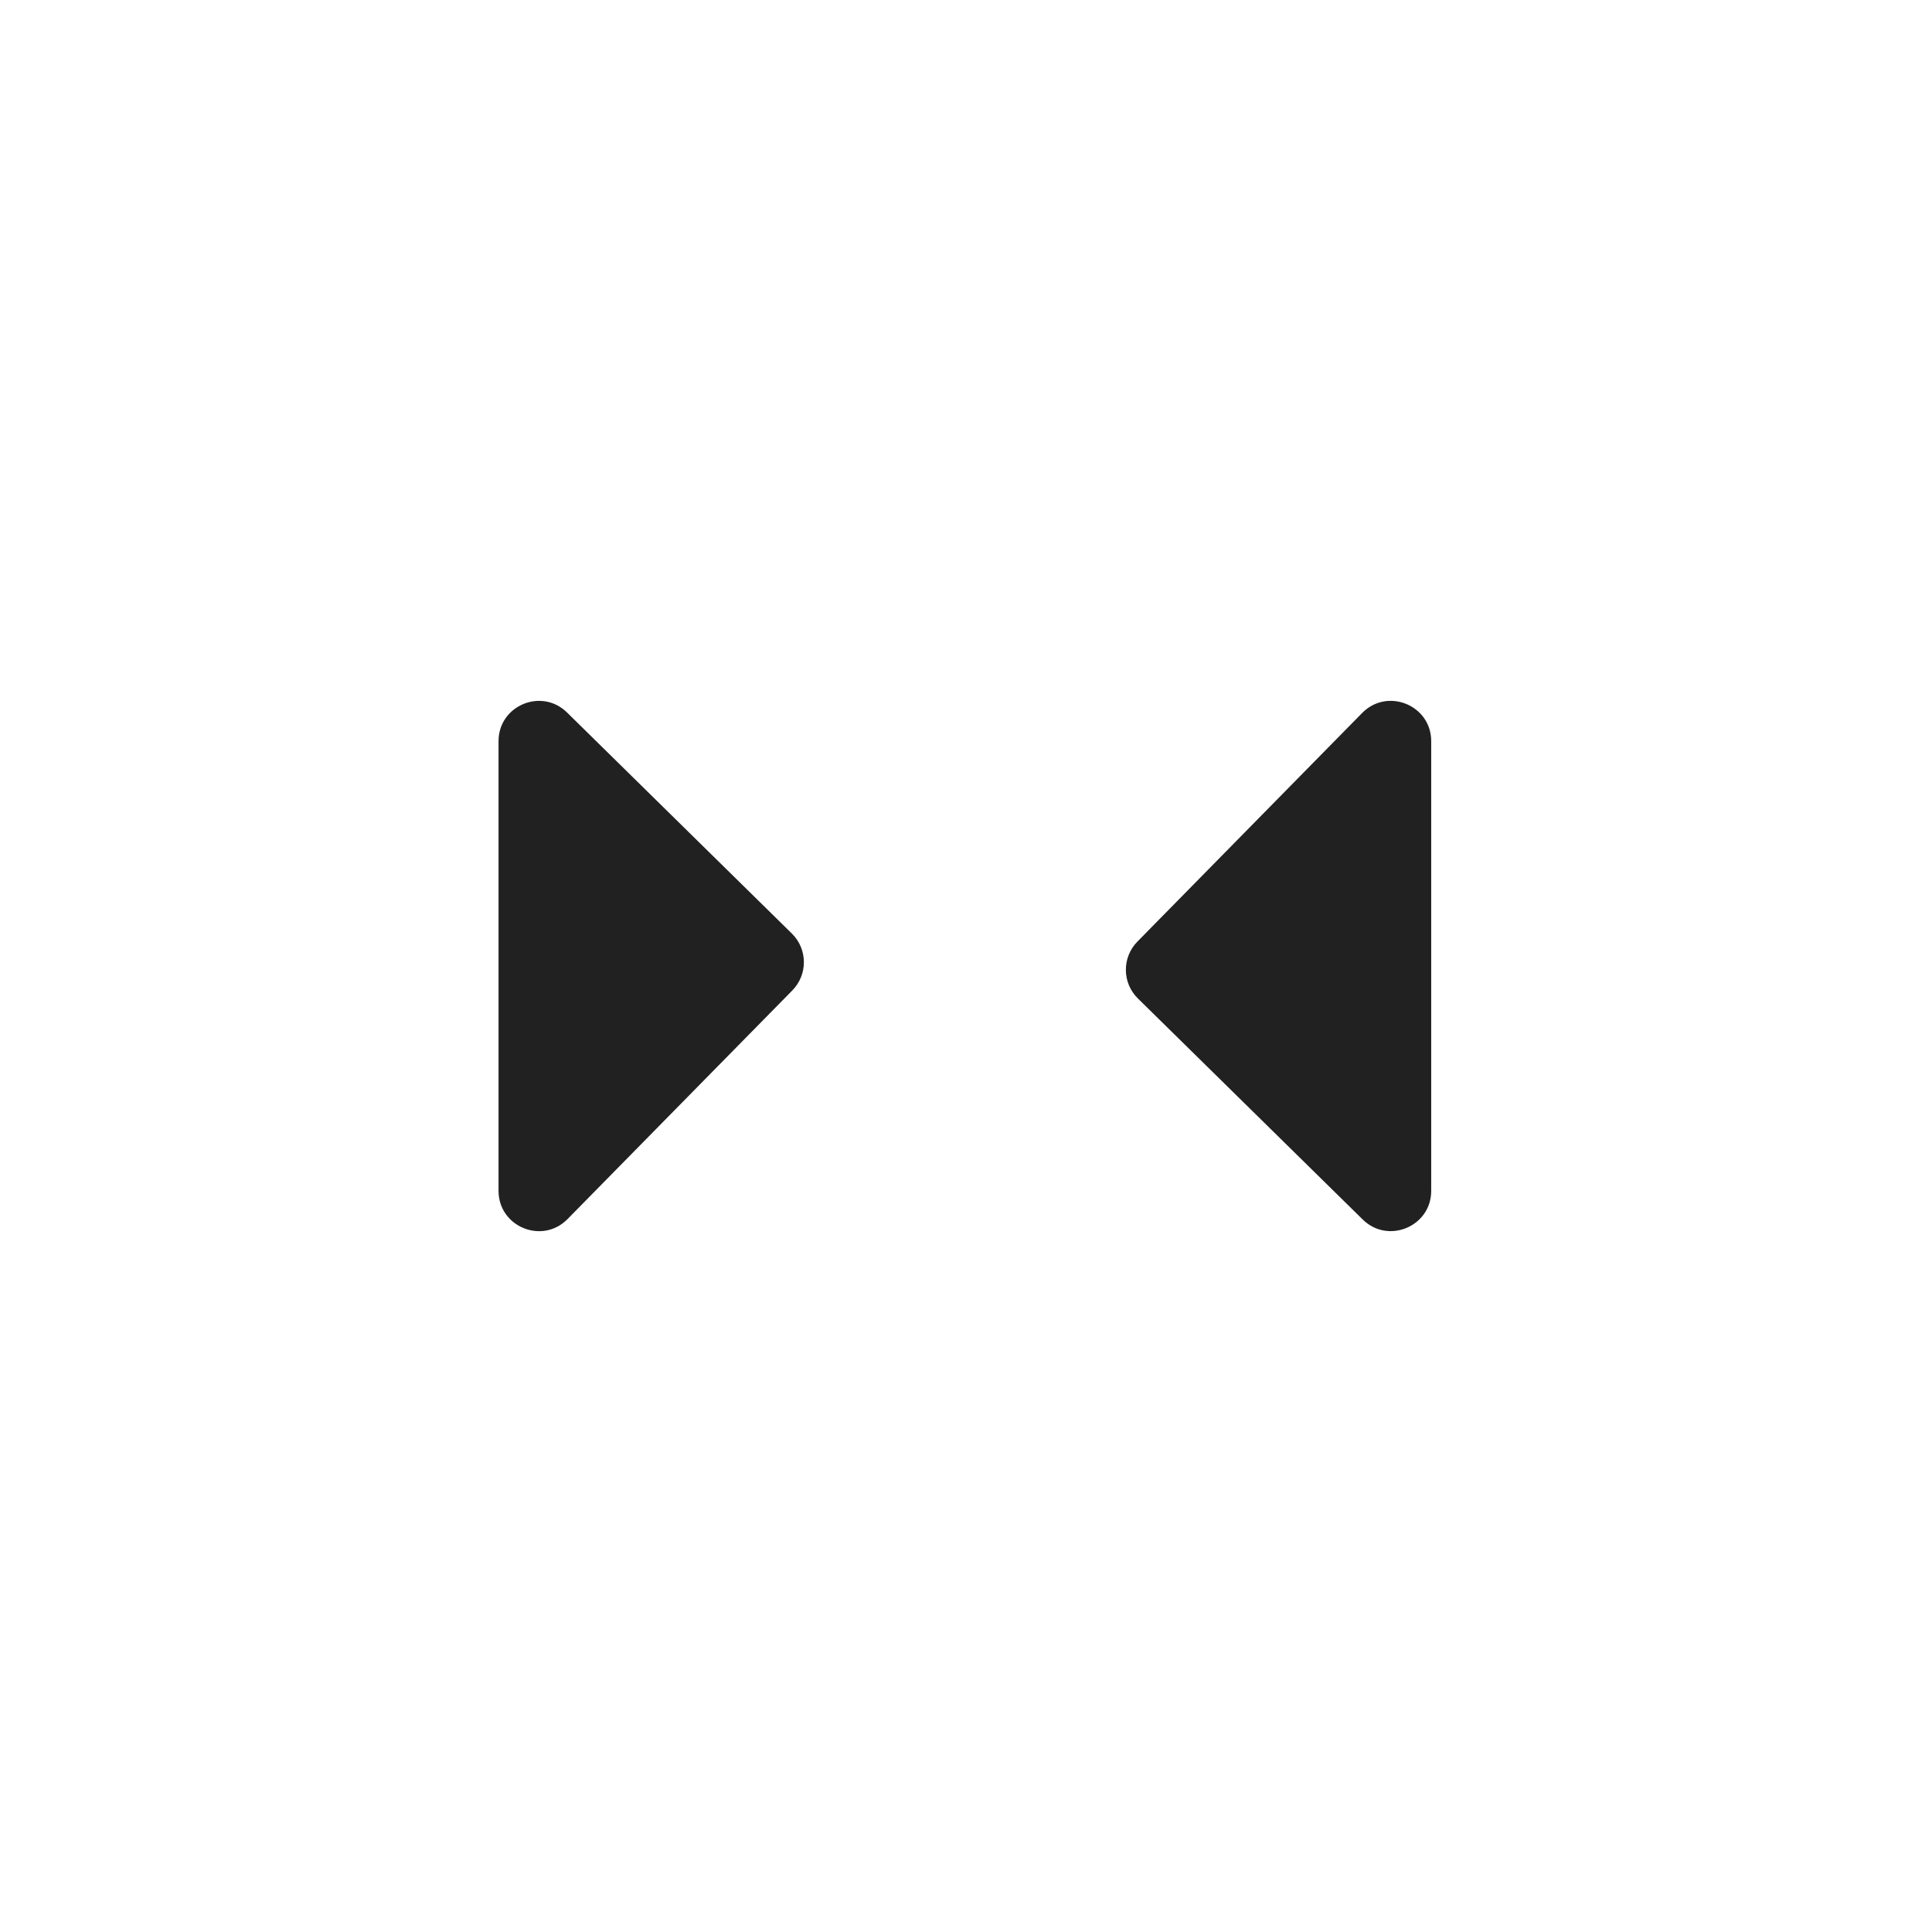 <svg width="24" height="24" viewBox="0 0 24 24" fill="none" xmlns="http://www.w3.org/2000/svg">
<path d="M17.779 14.793C17.779 15.236 17.244 15.46 16.928 15.149L14.135 12.403C13.938 12.209 13.936 11.893 14.13 11.696L16.922 8.856C17.236 8.538 17.779 8.76 17.779 9.207L17.779 14.793Z" fill="#212121"/>
<path d="M6.193 9.207C6.193 8.764 6.728 8.54 7.044 8.851L9.837 11.597C10.034 11.791 10.036 12.107 9.842 12.304L7.05 15.144C6.736 15.463 6.193 15.24 6.193 14.793L6.193 9.207Z" fill="#212121"/>
</svg>
